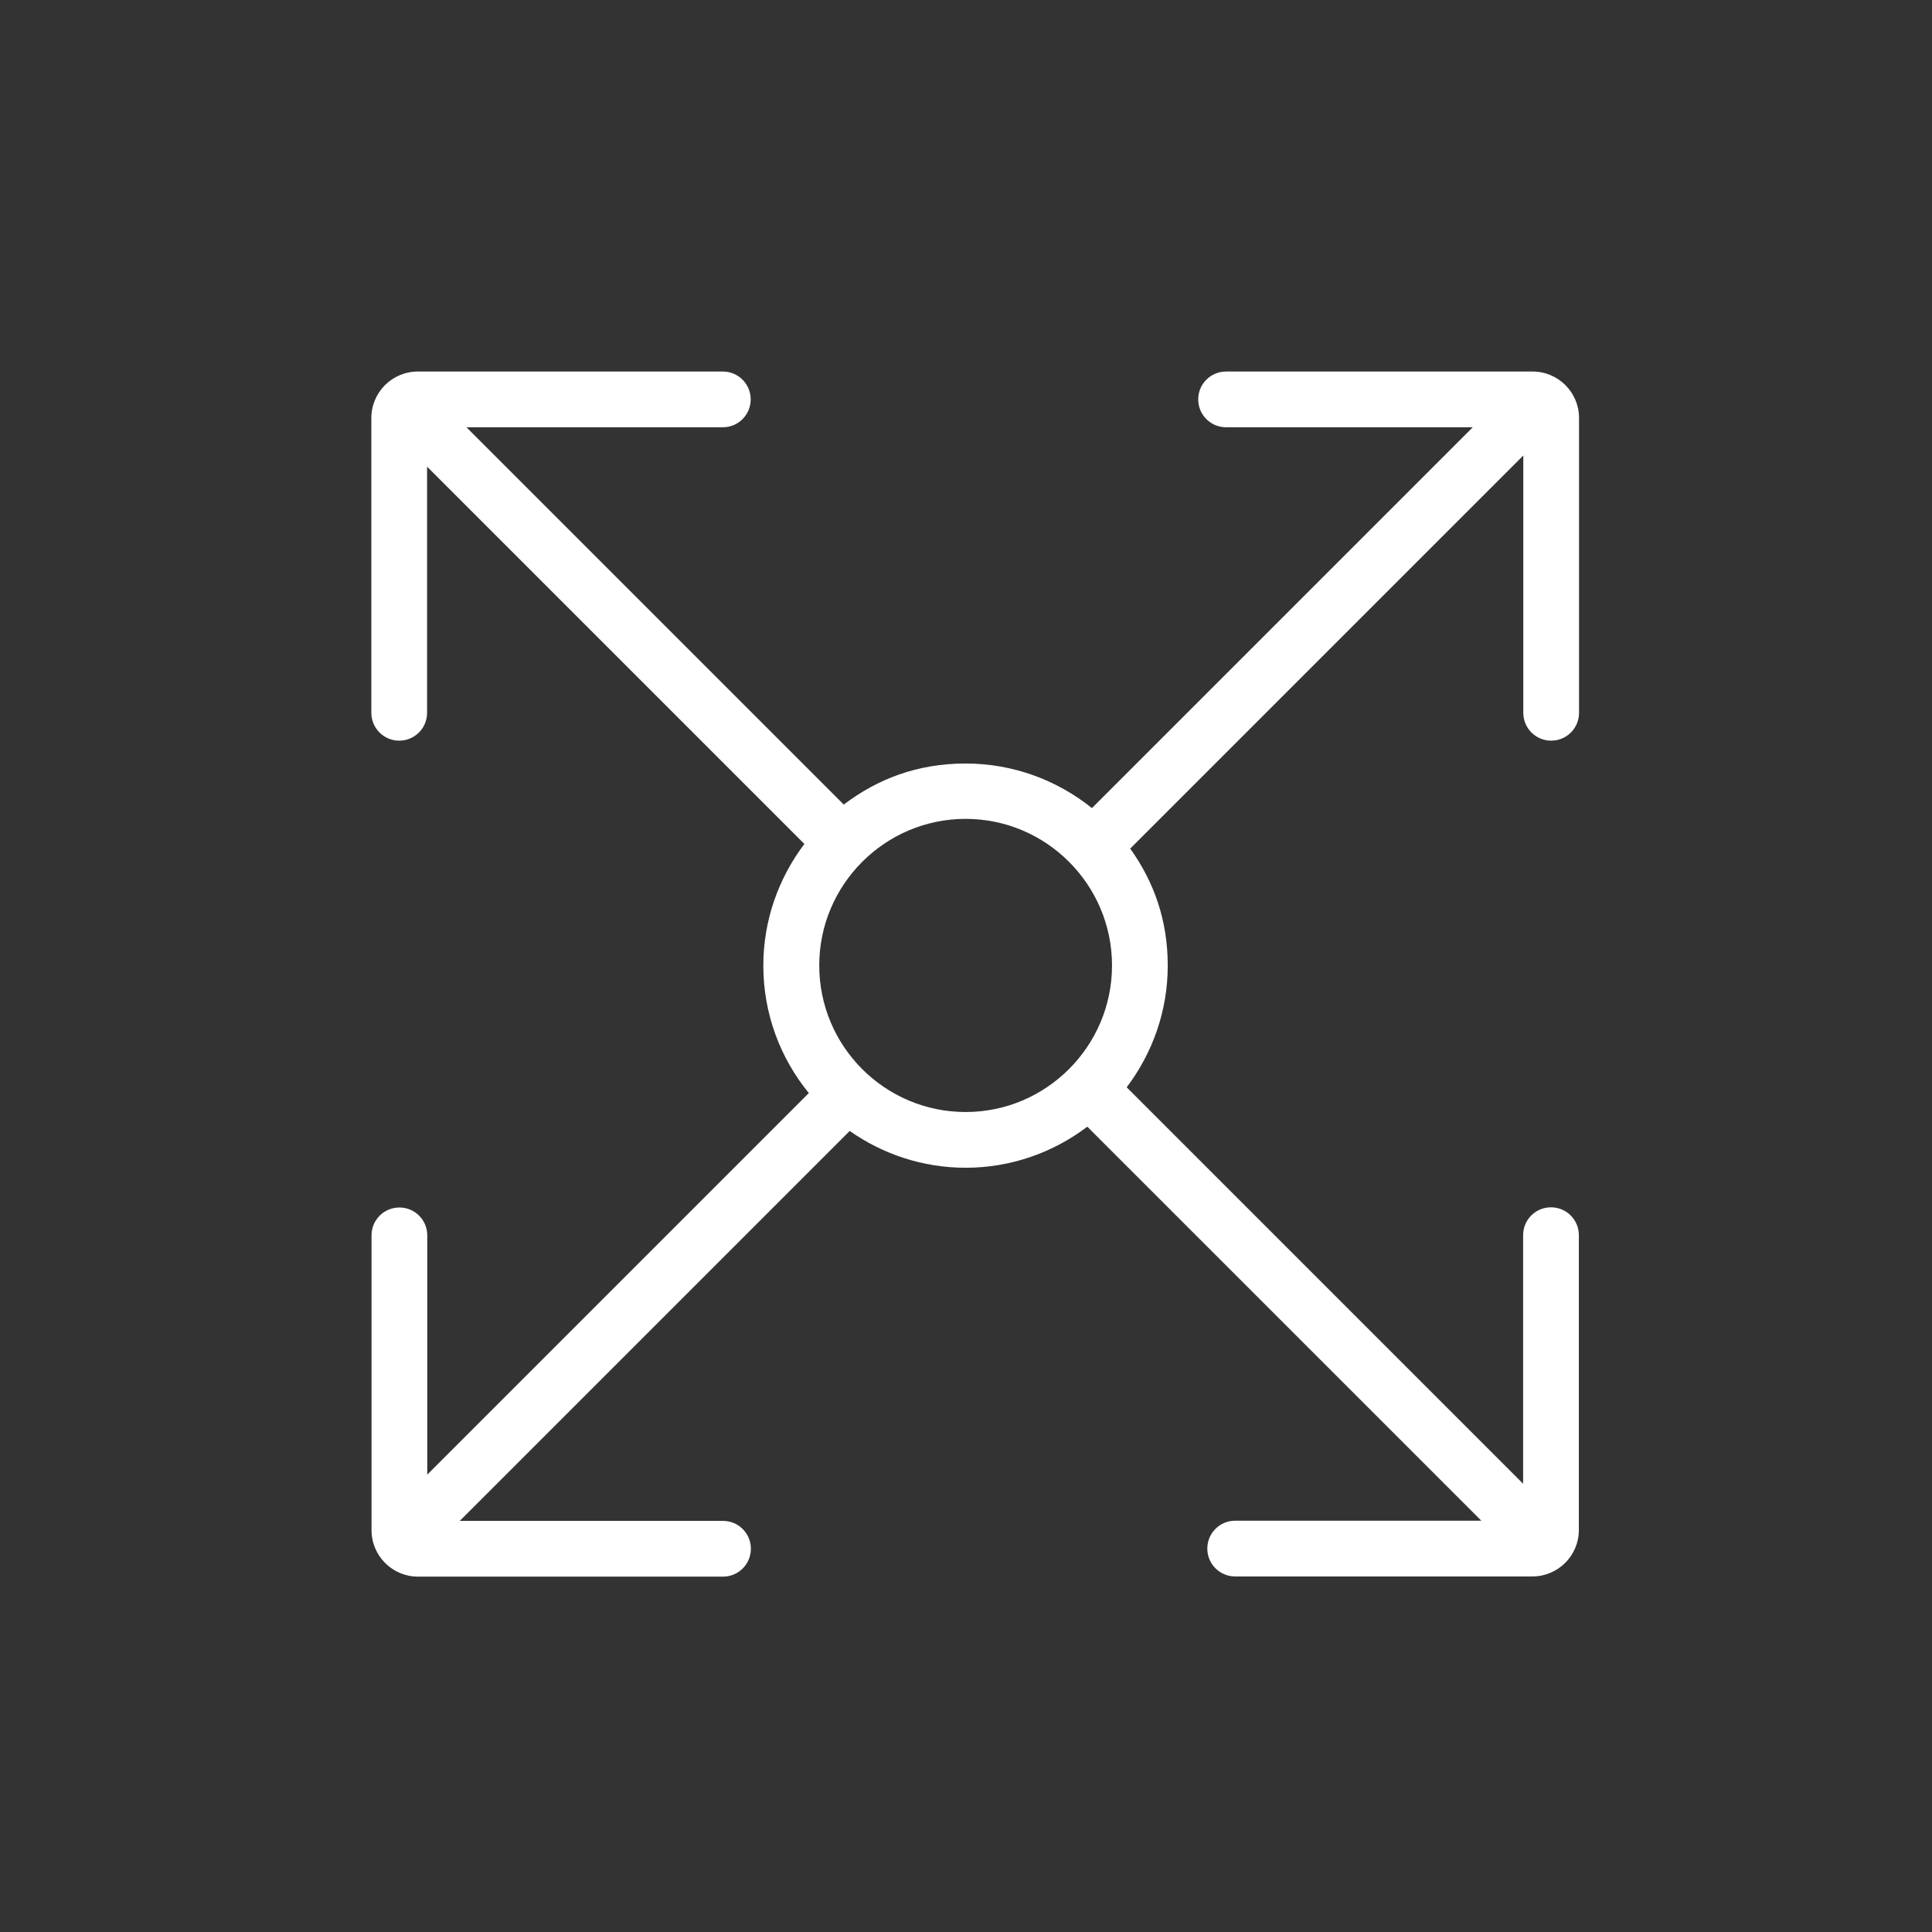 <?xml version="1.0" encoding="UTF-8"?>
<svg id="Layer_1" xmlns="http://www.w3.org/2000/svg" width="104" height="104" version="1.1" viewBox="0 0 104 104">
  <rect x="0" y="0" width="104" height="104" fill="#333333" stroke="none"/>
  <!-- Generator: Adobe Illustrator 30.0.0, SVG Export Plug-In . SVG Version: 2.1.1 Build 123)  -->
  <defs>
    <style>
      .st0 {
        fill: #ffffff;
      }
    </style>
  </defs>
  <path class="st0" d="M83.5,39.87c.83,0,1.5-.67,1.5-1.5v-15.87c0-1.38-1.12-2.5-2.5-2.5h-16.5c-.83,0-1.5.67-1.5,1.5s.67,1.5,1.5,1.5h13.28l-20.5,20.5c-1.87-1.5-4.23-2.4-6.81-2.4s-4.73.83-6.55,2.21l-20.31-20.31h13.8c.83,0,1.5-.67,1.5-1.5s-.67-1.5-1.5-1.5h-16.42c-1.38,0-2.5,1.12-2.5,2.5v15.87c0,.83.67,1.5,1.5,1.5s1.5-.67,1.5-1.5v-13.25l20.31,20.31c-1.38,1.83-2.21,4.09-2.21,6.55,0,2.6.92,4.99,2.45,6.86l-20.54,20.54v-12.88c0-.83-.67-1.5-1.5-1.5s-1.5.67-1.5,1.5v15.87c0,1.38,1.12,2.5,2.5,2.5h16.42c.83,0,1.5-.67,1.5-1.5s-.67-1.5-1.5-1.5h-14.17l20.99-20.99c1.77,1.24,3.92,1.98,6.24,1.98,2.46,0,4.73-.83,6.55-2.21,0,0,0,0,0,0l21.21,21.21h-13.25c-.83,0-1.5.67-1.5,1.5s.67,1.5,1.5,1.5h16c1.38,0,2.5-1.12,2.5-2.5v-15.87c0-.83-.67-1.5-1.5-1.5s-1.5.67-1.5,1.5v13.38l-21.34-21.34s0,0,0,0c1.38-1.83,2.21-4.09,2.21-6.55s-.75-4.52-2.02-6.3l21.16-21.16v13.85c0,.83.67,1.5,1.5,1.5ZM51.98,59.86c-4.35,0-7.88-3.54-7.88-7.89s3.54-7.89,7.88-7.89,7.88,3.54,7.88,7.89-3.54,7.89-7.88,7.89Z"/>
</svg>